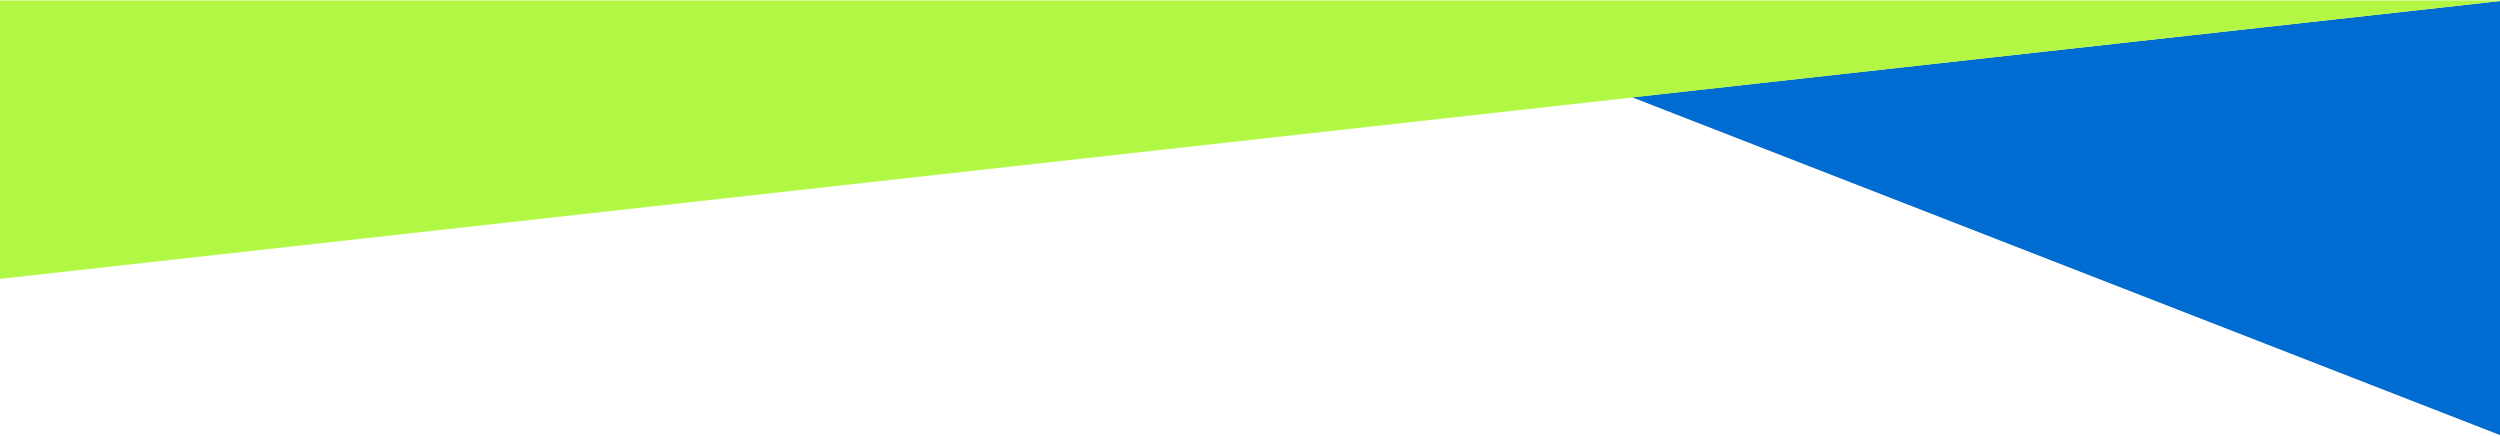 <svg xmlns="http://www.w3.org/2000/svg" width="1920" height="335" viewBox="0 0 1920 335" fill="none"><path d="M1253.33 74.679L1920 0.805V334.136L1253.33 74.679Z" fill="#006CD1"></path><path d="M1920 0.6L0 213.934V0.6H1920Z" fill="#B1F743" stroke="#B1F743" stroke-width="0.4"></path></svg>